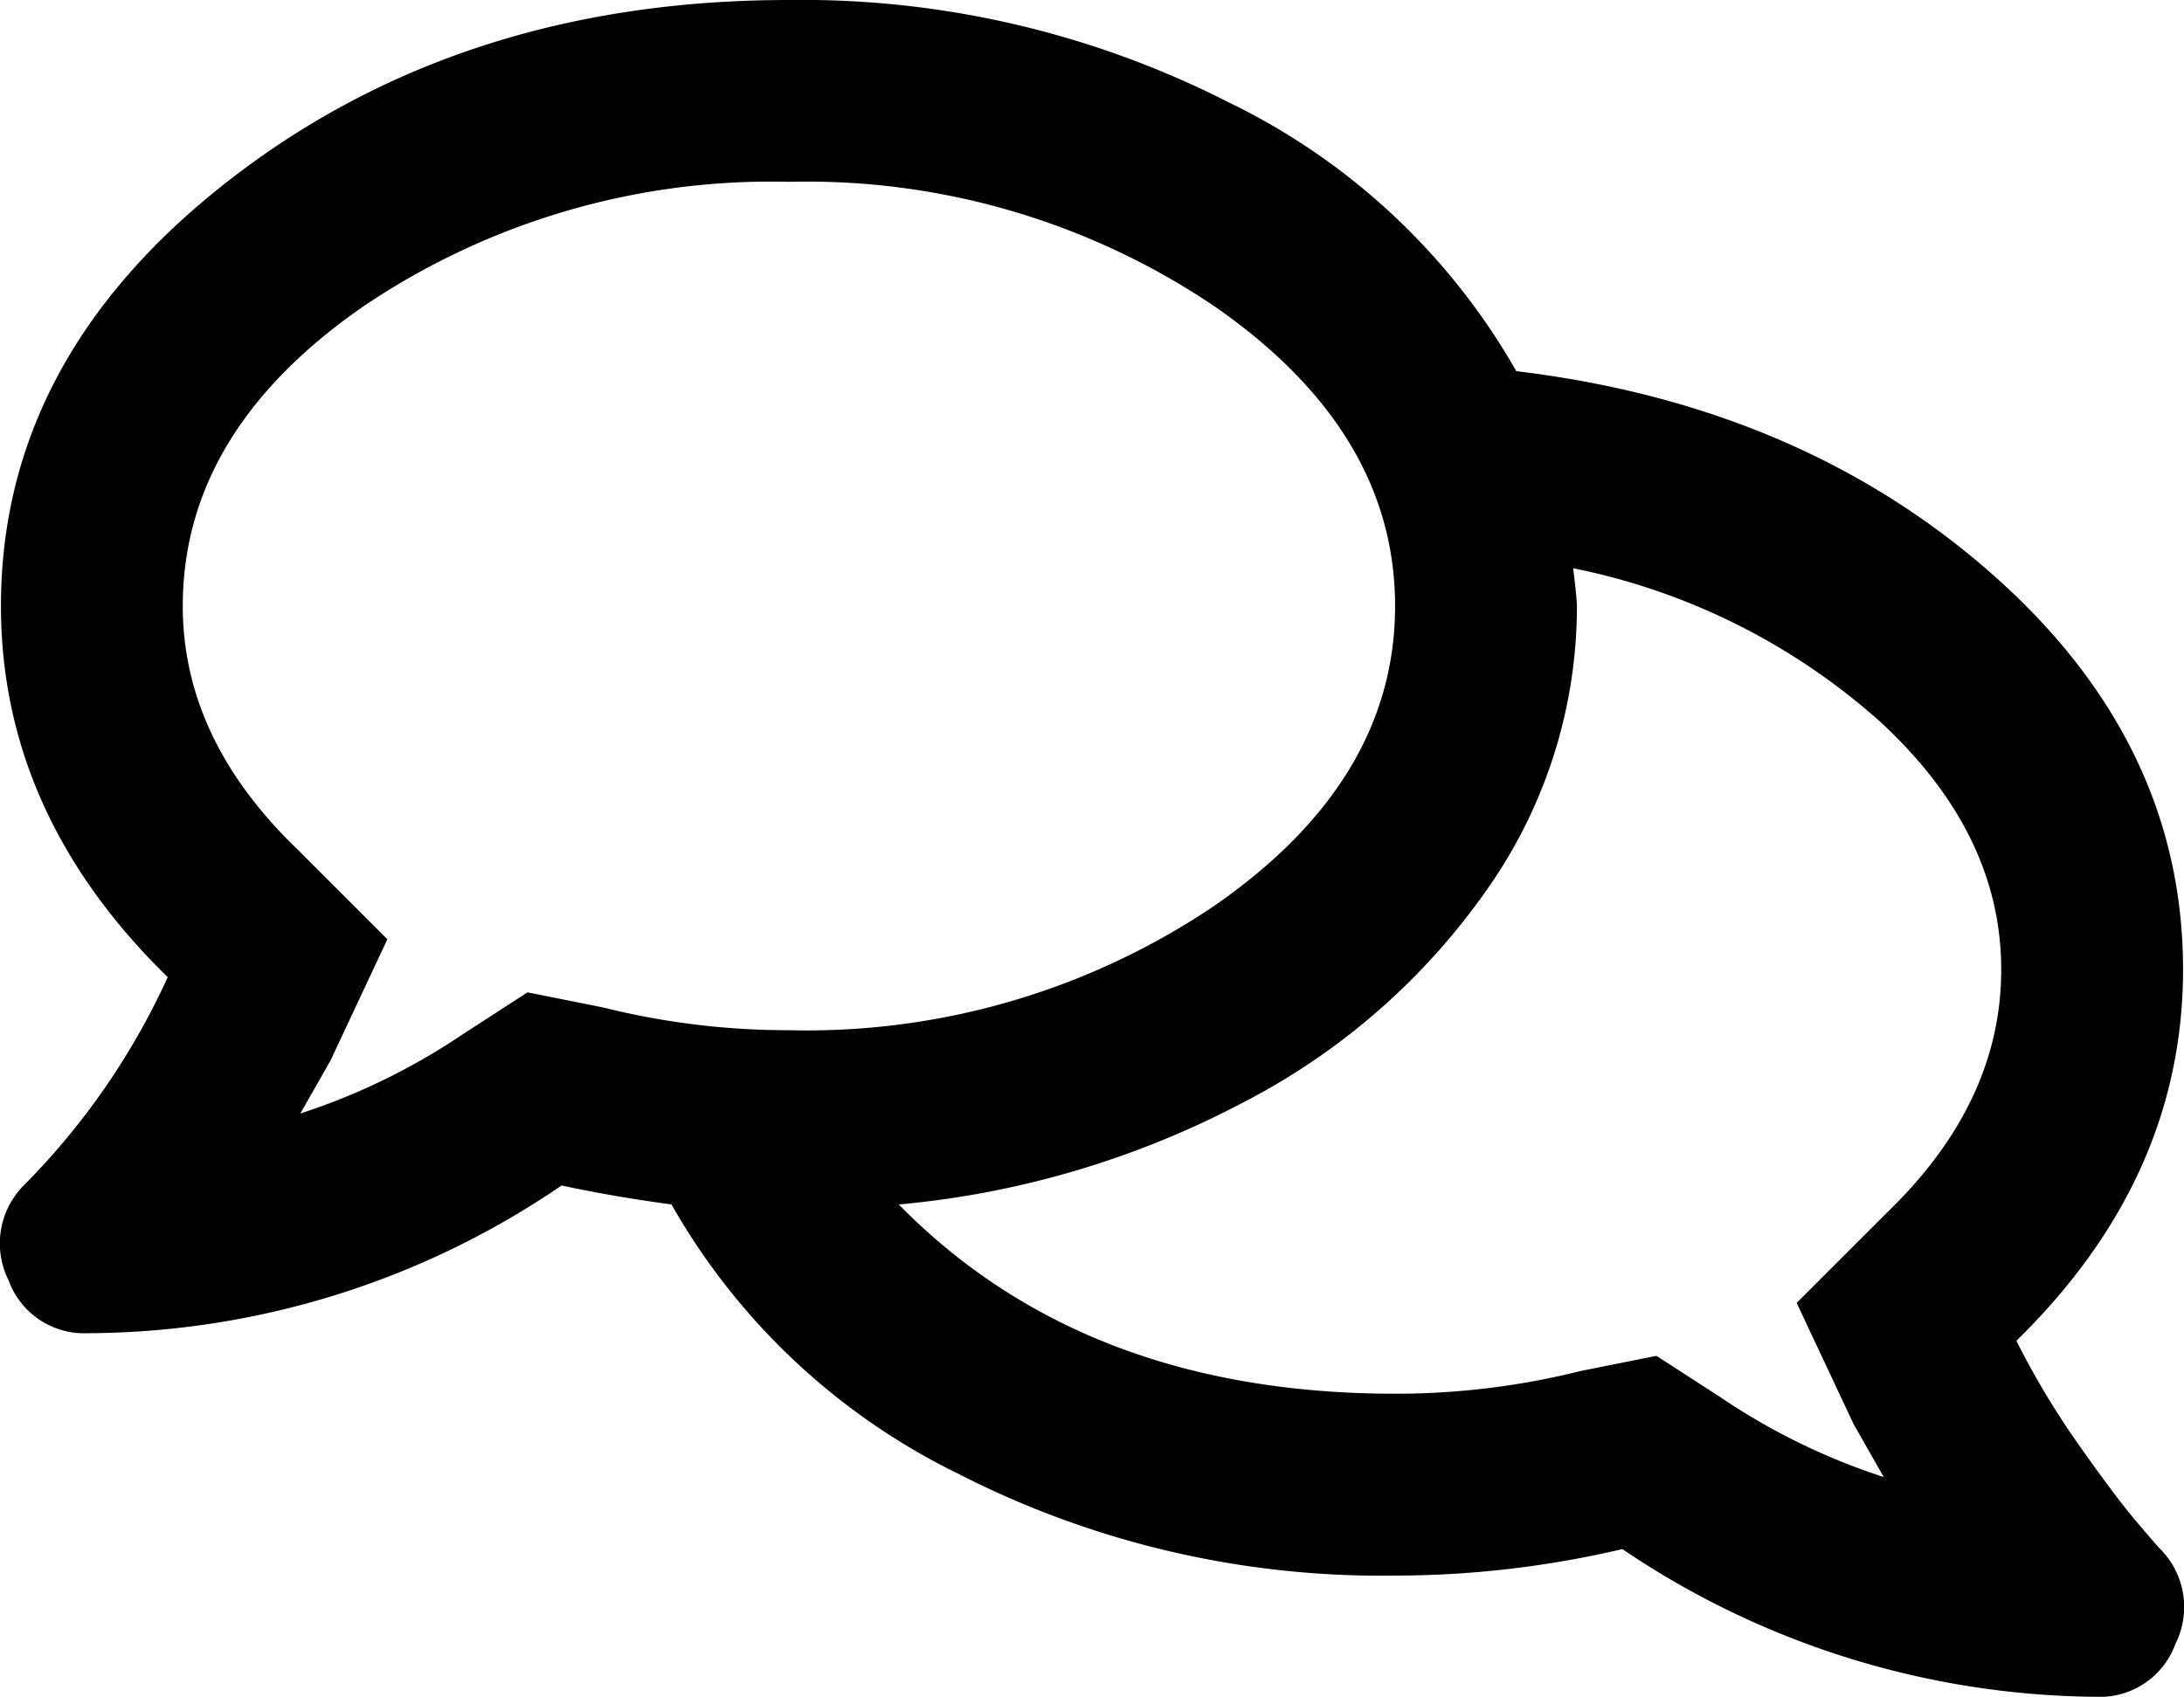 <svg xmlns="http://www.w3.org/2000/svg" width="94" height="73.048" viewBox="0 0 94 73.048"><path d="M86.785,57.721a34.965,34.965,0,0,0,2.69,4.484q1.549,2.2,2.446,3.261t1.06,1.223a3.543,3.543,0,0,1,.652,4.076,3.46,3.46,0,0,1-3.424,2.283,36.868,36.868,0,0,1-20.382-6.359,42.926,42.926,0,0,1-9.783,1.141,39.936,39.936,0,0,1-18.833-4.4A28.638,28.638,0,0,1,28.9,51.851q-2.446-.326-4.729-.815A36.344,36.344,0,0,1,3.791,57.395,3.46,3.46,0,0,1,.367,55.112a3.543,3.543,0,0,1,.652-4.076,30.9,30.9,0,0,0,6.2-8.968Q.041,35.056.041,26.088q0-10.762,9.946-18.425T33.956,0A40.424,40.424,0,0,1,52.87,4.4,28.557,28.557,0,0,1,65.262,15.979Q77.491,17.447,85.725,24.7t8.234,17.039Q93.959,50.709,86.785,57.721Zm-64.08-15,3.261.652a32.817,32.817,0,0,0,7.99.978A31.34,31.34,0,0,0,52.3,38.97q7.745-5.381,7.745-12.881T52.3,13.207A31.34,31.34,0,0,0,33.956,7.827a31.34,31.34,0,0,0-18.343,5.381Q7.867,18.588,7.867,26.088q0,5.707,4.892,10.435l3.913,3.913-2.446,5.218-1.3,2.283a27.869,27.869,0,0,0,7.011-3.424Zm58.536,9.457q4.892-4.729,4.892-10.435,0-5.87-5.218-10.68a28.14,28.14,0,0,0-13.207-6.6q.163,1.3.163,1.631a21.161,21.161,0,0,1-3.832,12.147,29.038,29.038,0,0,1-10.517,9.212,39.321,39.321,0,0,1-14.838,4.4Q46.674,60,60.044,60a32.817,32.817,0,0,0,7.99-.978l3.261-.652,2.772,1.794a27.869,27.869,0,0,0,7.011,3.424l-1.3-2.283L77.328,56.09ZM93.8,67.83"/></svg>